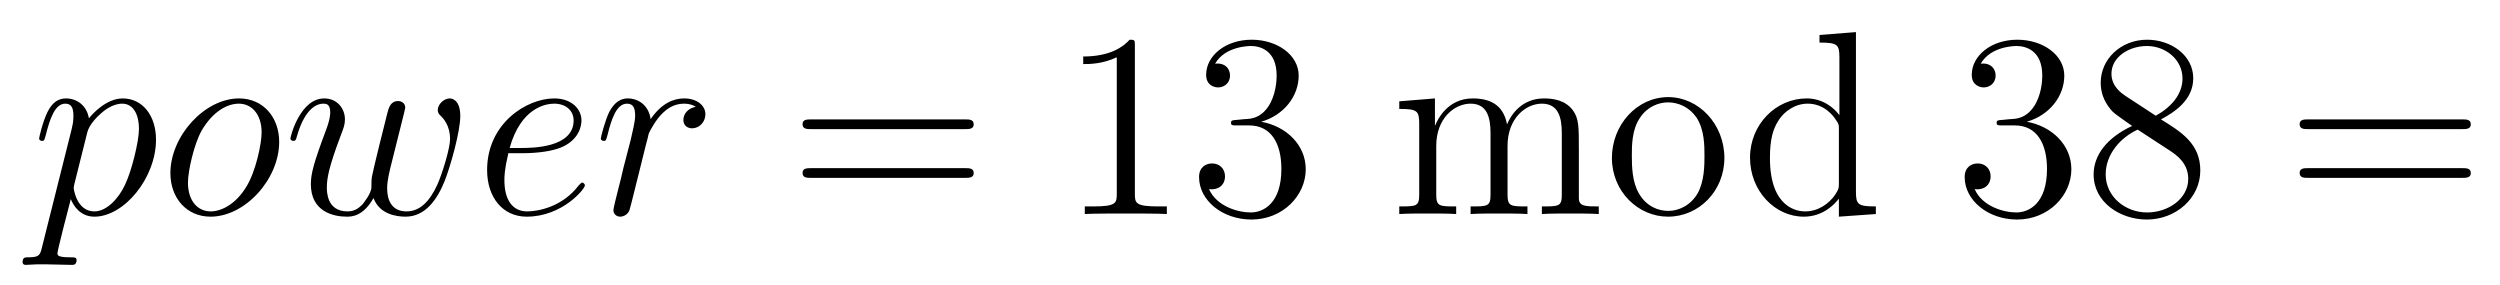 <?xml version='1.0' encoding='UTF-8'?>
<!-- This file was generated by dvisvgm 2.8.1 -->
<svg version='1.1' xmlns='http://www.w3.org/2000/svg' xmlns:xlink='http://www.w3.org/1999/xlink' width='114pt' height='13pt' viewBox='0 -13 114 13'>
<g id='page1'>
<g transform='matrix(1 0 0 -1 -127 651)'>
<path d='M128.914 652.722C128.83 652.363 128.783 652.267 128.292 652.267C128.149 652.267 128.029 652.267 128.029 652.04C128.029 652.017 128.041 651.921 128.173 651.921C128.328 651.921 128.496 651.945 128.651 651.945H129.165C129.416 651.945 130.026 651.921 130.277 651.921C130.348 651.921 130.492 651.921 130.492 652.136C130.492 652.267 130.408 652.267 130.205 652.267C129.655 652.267 129.619 652.351 129.619 652.447C129.619 652.59 130.157 654.647 130.229 654.921C130.36 654.587 130.683 654.12 131.305 654.12C132.656 654.12 134.114 655.878 134.114 657.635C134.114 658.735 133.493 659.512 132.596 659.512C131.831 659.512 131.185 658.771 131.054 658.603C130.958 659.201 130.492 659.512 130.014 659.512C129.667 659.512 129.392 659.344 129.165 658.89C128.95 658.46 128.783 657.731 128.783 657.683C128.783 657.635 128.83 657.575 128.914 657.575C129.01 657.575 129.022 657.587 129.093 657.862C129.273 658.567 129.5 659.273 129.978 659.273C130.253 659.273 130.348 659.081 130.348 658.723C130.348 658.436 130.313 658.316 130.265 658.101L128.914 652.722ZM130.982 657.97C131.066 658.304 131.401 658.651 131.592 658.818C131.723 658.938 132.118 659.273 132.572 659.273C133.098 659.273 133.337 658.747 133.337 658.125C133.337 657.551 133.002 656.2 132.703 655.579C132.405 654.933 131.855 654.36 131.305 654.36C130.492 654.36 130.36 655.387 130.36 655.435C130.36 655.471 130.384 655.567 130.396 655.627L130.982 657.97ZM139.731 657.528C139.731 658.663 138.99 659.512 137.902 659.512C136.324 659.512 134.77 657.79 134.77 656.105C134.77 654.969 135.511 654.12 136.599 654.12C138.189 654.12 139.731 655.842 139.731 657.528ZM136.611 654.36C136.013 654.36 135.571 654.838 135.571 655.674C135.571 656.224 135.858 657.444 136.192 658.041C136.731 658.962 137.4 659.273 137.89 659.273C138.476 659.273 138.93 658.794 138.93 657.958C138.93 657.48 138.679 656.2 138.225 655.471C137.735 654.67 137.077 654.36 136.611 654.36ZM144.032 654.969C144.295 654.252 145.036 654.12 145.491 654.12C146.399 654.12 146.937 654.909 147.272 655.734C147.546 656.427 147.989 658.006 147.989 658.711C147.989 659.44 147.618 659.512 147.511 659.512C147.224 659.512 146.961 659.225 146.961 658.986C146.961 658.842 147.045 658.759 147.104 658.711C147.212 658.603 147.523 658.281 147.523 657.659C147.523 657.252 147.188 656.129 146.937 655.567C146.602 654.838 146.16 654.36 145.538 654.36C144.869 654.36 144.654 654.862 144.654 655.412C144.654 655.758 144.761 656.177 144.809 656.38L145.311 658.388C145.371 658.627 145.479 659.046 145.479 659.093C145.479 659.273 145.335 659.392 145.156 659.392C144.809 659.392 144.726 659.093 144.654 658.807C144.534 658.34 144.032 656.32 143.984 656.057C143.936 655.854 143.936 655.722 143.936 655.459C143.936 655.173 143.554 654.718 143.542 654.694C143.41 654.563 143.219 654.36 142.849 654.36C141.904 654.36 141.904 655.256 141.904 655.459C141.904 655.842 141.988 656.368 142.526 657.79C142.669 658.161 142.729 658.316 142.729 658.555C142.729 659.058 142.371 659.512 141.785 659.512C140.685 659.512 140.243 657.778 140.243 657.683C140.243 657.635 140.29 657.575 140.374 657.575C140.482 657.575 140.494 657.623 140.541 657.79C140.84 658.842 141.306 659.273 141.749 659.273C141.868 659.273 142.059 659.261 142.059 658.878C142.059 658.818 142.059 658.567 141.856 658.041C141.294 656.547 141.175 656.057 141.175 655.603C141.175 654.348 142.203 654.12 142.813 654.12C143.016 654.12 143.554 654.12 144.032 654.969Z'/>
<path d='M150.814 657.013C151.137 657.013 151.949 657.037 152.523 657.252C153.432 657.599 153.515 658.293 153.515 658.507C153.515 659.033 153.061 659.512 152.272 659.512C151.017 659.512 149.212 658.376 149.212 656.248C149.212 654.993 149.929 654.12 151.017 654.12C152.643 654.12 153.671 655.387 153.671 655.543C153.671 655.615 153.599 655.674 153.551 655.674C153.515 655.674 153.503 655.662 153.396 655.555C152.631 654.539 151.495 654.36 151.041 654.36C150.36 654.36 150.001 654.897 150.001 655.782C150.001 655.949 150.001 656.248 150.18 657.013H150.814ZM150.24 657.252C150.754 659.093 151.89 659.273 152.272 659.273C152.798 659.273 153.157 658.962 153.157 658.507C153.157 657.252 151.244 657.252 150.742 657.252H150.24ZM158.724 659.129C158.354 659.058 158.162 658.794 158.162 658.532C158.162 658.245 158.389 658.149 158.557 658.149C158.892 658.149 159.166 658.436 159.166 658.794C159.166 659.177 158.796 659.512 158.198 659.512C157.72 659.512 157.17 659.297 156.668 658.567C156.584 659.201 156.106 659.512 155.628 659.512C155.162 659.512 154.923 659.153 154.779 658.89C154.576 658.46 154.397 657.742 154.397 657.683C154.397 657.635 154.445 657.575 154.528 657.575C154.624 657.575 154.636 657.587 154.707 657.862C154.887 658.579 155.114 659.273 155.592 659.273C155.879 659.273 155.963 659.069 155.963 658.723C155.963 658.46 155.843 657.993 155.76 657.623L155.425 656.332C155.377 656.105 155.246 655.567 155.186 655.352C155.102 655.041 154.971 654.479 154.971 654.419C154.971 654.252 155.102 654.12 155.281 654.12C155.413 654.12 155.64 654.204 155.712 654.443C155.747 654.539 156.19 656.344 156.261 656.619C156.321 656.882 156.393 657.133 156.453 657.396C156.501 657.563 156.548 657.754 156.584 657.91C156.62 658.017 156.943 658.603 157.242 658.866C157.385 658.998 157.696 659.273 158.186 659.273C158.377 659.273 158.569 659.237 158.724 659.129Z'/>
<path d='M171.019 658.113C171.186 658.113 171.401 658.113 171.401 658.328C171.401 658.555 171.198 658.555 171.019 658.555H163.978C163.81 658.555 163.596 658.555 163.596 658.34C163.596 658.113 163.799 658.113 163.978 658.113H171.019ZM171.019 655.89C171.186 655.89 171.401 655.89 171.401 656.105C171.401 656.332 171.198 656.332 171.019 656.332H163.978C163.81 656.332 163.596 656.332 163.596 656.117C163.596 655.89 163.799 655.89 163.978 655.89H171.019Z'/>
<path d='M178.75 661.902C178.75 662.178 178.75 662.189 178.511 662.189C178.224 661.867 177.626 661.424 176.395 661.424V661.078C176.67 661.078 177.267 661.078 177.925 661.388V655.16C177.925 654.73 177.889 654.587 176.837 654.587H176.467V654.24C176.789 654.264 177.949 654.264 178.343 654.264C178.738 654.264 179.886 654.264 180.208 654.24V654.587H179.838C178.786 654.587 178.75 654.73 178.75 655.16V661.902ZM183.387 658.532C183.183 658.52 183.135 658.507 183.135 658.4C183.135 658.281 183.195 658.281 183.41 658.281H183.96C184.976 658.281 185.431 657.444 185.431 656.296C185.431 654.73 184.618 654.312 184.032 654.312C183.458 654.312 182.478 654.587 182.131 655.376C182.514 655.316 182.86 655.531 182.86 655.961C182.86 656.308 182.609 656.547 182.275 656.547C181.988 656.547 181.677 656.38 181.677 655.926C181.677 654.862 182.741 653.989 184.068 653.989C185.49 653.989 186.542 655.077 186.542 656.284C186.542 657.384 185.658 658.245 184.51 658.448C185.55 658.747 186.22 659.619 186.22 660.552C186.22 661.496 185.239 662.189 184.08 662.189C182.884 662.189 182 661.46 182 660.588C182 660.109 182.37 660.014 182.55 660.014C182.801 660.014 183.088 660.193 183.088 660.552C183.088 660.934 182.801 661.102 182.538 661.102C182.466 661.102 182.442 661.102 182.406 661.09C182.86 661.902 183.984 661.902 184.044 661.902C184.439 661.902 185.215 661.723 185.215 660.552C185.215 660.325 185.18 659.655 184.833 659.141C184.474 658.615 184.068 658.579 183.745 658.567L183.387 658.532Z'/>
<path d='M198.996 657.145C198.996 658.257 198.996 658.591 198.721 658.974C198.374 659.44 197.813 659.512 197.406 659.512C196.414 659.512 195.912 658.794 195.72 658.328C195.553 659.249 194.908 659.512 194.154 659.512C192.995 659.512 192.541 658.52 192.445 658.281H192.433V659.512L190.807 659.38V659.033C191.62 659.033 191.716 658.95 191.716 658.364V655.125C191.716 654.587 191.585 654.587 190.807 654.587V654.24C191.118 654.264 191.764 654.264 192.098 654.264C192.445 654.264 193.091 654.264 193.402 654.24V654.587C192.636 654.587 192.493 654.587 192.493 655.125V657.348C192.493 658.603 193.318 659.273 194.059 659.273C194.8 659.273 194.968 658.663 194.968 657.934V655.125C194.968 654.587 194.836 654.587 194.059 654.587V654.24C194.37 654.264 195.016 654.264 195.35 654.264C195.697 654.264 196.342 654.264 196.652 654.24V654.587C195.888 654.587 195.744 654.587 195.744 655.125V657.348C195.744 658.603 196.57 659.273 197.31 659.273C198.052 659.273 198.218 658.663 198.218 657.934V655.125C198.218 654.587 198.088 654.587 197.31 654.587V654.24C197.621 654.264 198.266 654.264 198.601 654.264C198.948 654.264 199.594 654.264 199.904 654.24V654.587C199.307 654.587 199.008 654.587 198.996 654.945V657.145ZM205.632 656.798C205.632 658.34 204.46 659.572 203.074 659.572C201.64 659.572 200.503 658.304 200.503 656.798C200.503 655.268 201.698 654.12 203.062 654.12C204.473 654.12 205.632 655.292 205.632 656.798ZM203.074 654.383C202.631 654.383 202.093 654.575 201.746 655.16C201.424 655.698 201.412 656.404 201.412 656.906C201.412 657.36 201.412 658.089 201.782 658.627C202.117 659.141 202.643 659.332 203.062 659.332C203.528 659.332 204.03 659.117 204.353 658.651C204.724 658.101 204.724 657.348 204.724 656.906C204.724 656.487 204.724 655.746 204.413 655.184C204.078 654.611 203.528 654.383 203.074 654.383Z'/>
<path d='M209.969 662.405V662.058C210.781 662.058 210.877 661.974 210.877 661.388V658.747C210.626 659.093 210.112 659.512 209.383 659.512C207.996 659.512 206.801 658.34 206.801 656.81C206.801 655.292 207.936 654.12 209.251 654.12C210.16 654.12 210.686 654.718 210.853 654.945V654.12L212.539 654.24V654.587C211.726 654.587 211.631 654.67 211.631 655.256V662.536L209.969 662.405ZM210.853 655.639C210.853 655.423 210.853 655.387 210.686 655.125C210.4 654.706 209.909 654.36 209.311 654.36C209 654.36 207.709 654.479 207.709 656.798C207.709 657.659 207.853 658.137 208.116 658.532C208.355 658.902 208.834 659.273 209.431 659.273C210.172 659.273 210.59 658.735 210.71 658.543C210.853 658.34 210.853 658.316 210.853 658.101V655.639Z'/>
<path d='M218.299 658.532C218.095 658.52 218.047 658.507 218.047 658.4C218.047 658.281 218.107 658.281 218.322 658.281H218.873C219.888 658.281 220.343 657.444 220.343 656.296C220.343 654.73 219.53 654.312 218.944 654.312C218.37 654.312 217.39 654.587 217.044 655.376C217.426 655.316 217.772 655.531 217.772 655.961C217.772 656.308 217.522 656.547 217.187 656.547C216.9 656.547 216.589 656.38 216.589 655.926C216.589 654.862 217.654 653.989 218.98 653.989C220.403 653.989 221.454 655.077 221.454 656.284C221.454 657.384 220.57 658.245 219.422 658.448C220.462 658.747 221.132 659.619 221.132 660.552C221.132 661.496 220.152 662.189 218.992 662.189C217.796 662.189 216.912 661.46 216.912 660.588C216.912 660.109 217.283 660.014 217.462 660.014C217.712 660.014 217.999 660.193 217.999 660.552C217.999 660.934 217.712 661.102 217.45 661.102C217.378 661.102 217.355 661.102 217.319 661.09C217.772 661.902 218.897 661.902 218.956 661.902C219.35 661.902 220.128 661.723 220.128 660.552C220.128 660.325 220.092 659.655 219.745 659.141C219.386 658.615 218.98 658.579 218.657 658.567L218.299 658.532ZM225.541 658.555C226.139 658.878 227.012 659.428 227.012 660.432C227.012 661.472 226.008 662.189 224.908 662.189C223.724 662.189 222.792 661.317 222.792 660.229C222.792 659.823 222.912 659.416 223.246 659.01C223.378 658.854 223.39 658.842 224.226 658.257C223.067 657.719 222.469 656.918 222.469 656.045C222.469 654.778 223.676 653.989 224.896 653.989C226.223 653.989 227.334 654.969 227.334 656.224C227.334 657.444 226.474 657.982 225.541 658.555ZM223.915 659.631C223.76 659.739 223.282 660.05 223.282 660.635C223.282 661.413 224.095 661.902 224.896 661.902C225.756 661.902 226.522 661.281 226.522 660.42C226.522 659.691 225.996 659.105 225.302 658.723L223.915 659.631ZM224.478 658.089L225.924 657.145C226.235 656.942 226.784 656.571 226.784 655.842C226.784 654.933 225.864 654.312 224.908 654.312C223.891 654.312 223.019 655.053 223.019 656.045C223.019 656.977 223.7 657.731 224.478 658.089Z'/>
<path d='M239.286 658.113C239.453 658.113 239.669 658.113 239.669 658.328C239.669 658.555 239.465 658.555 239.286 658.555H232.246C232.078 658.555 231.863 658.555 231.863 658.34C231.863 658.113 232.066 658.113 232.246 658.113H239.286ZM239.286 655.89C239.453 655.89 239.669 655.89 239.669 656.105C239.669 656.332 239.465 656.332 239.286 656.332H232.246C232.078 656.332 231.863 656.332 231.863 656.117C231.863 655.89 232.066 655.89 232.246 655.89H239.286Z'/>
</g>
</g>
</svg>